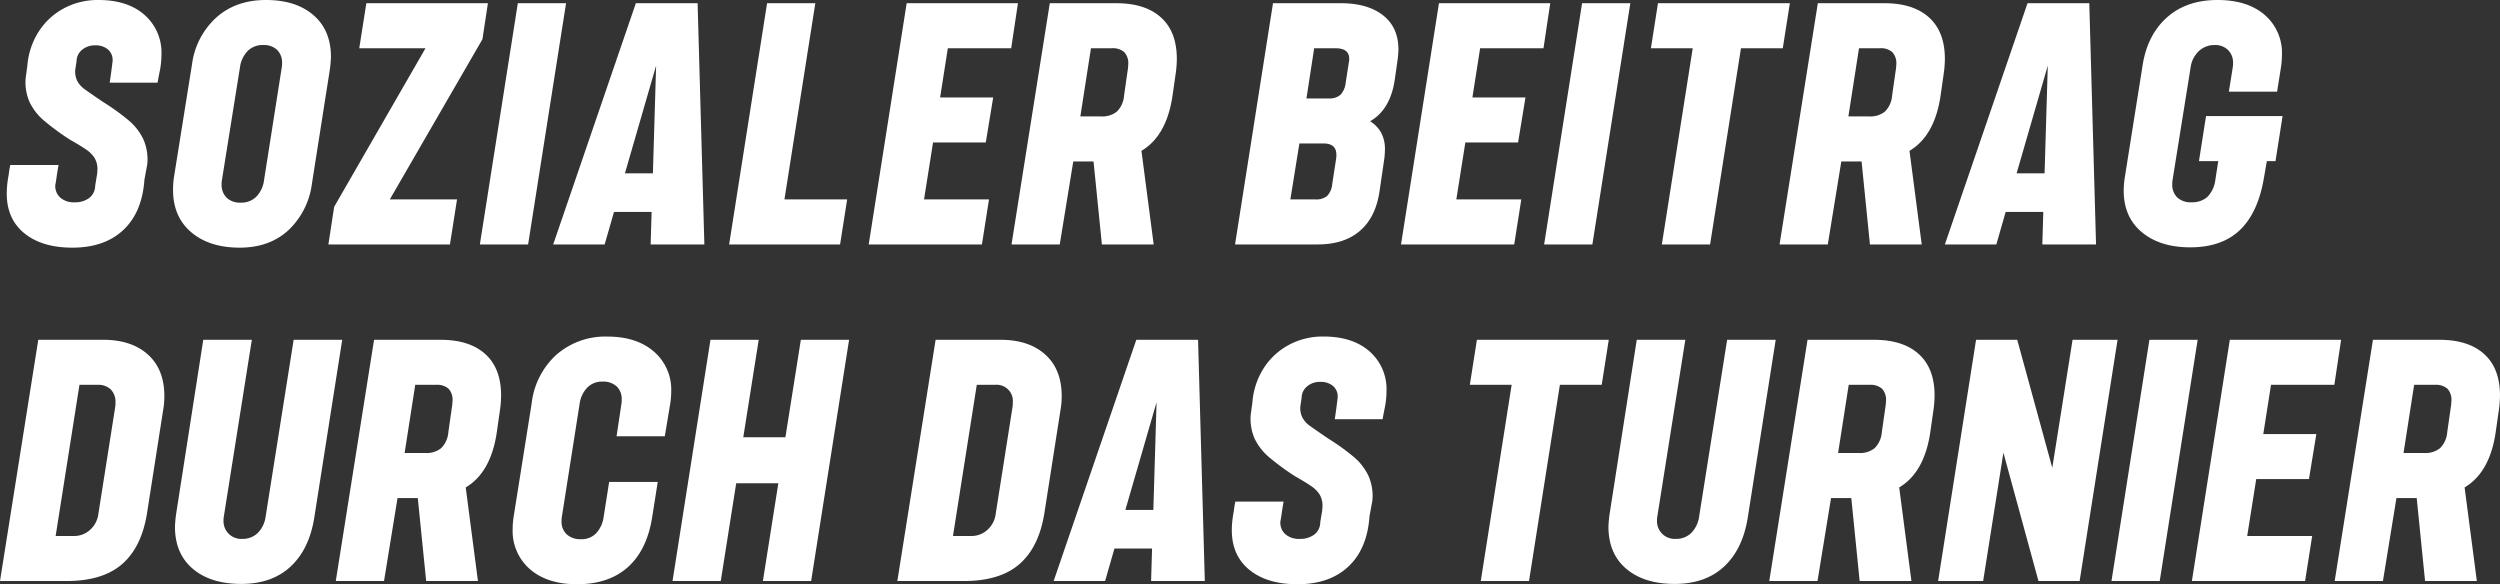 <svg xmlns="http://www.w3.org/2000/svg" width="668.478" height="156.22" viewBox="0 0 668.478 156.22">
  <rect x="0" y="0" width="668.478" height="156.22" fill="#333333" stroke="none"/>
  <path id="Nachhaltigkeit_02_txt" d="M17.63.86Q9.546.86,4.816-2.967T.086-13.588A26.33,26.33,0,0,1,.6-18.576a26.68,26.68,0,0,1,.43-2.666h12.9q-.344,1.978-.516,3.225t-.344,2.107a4.134,4.134,0,0,0,1.29,3.354,5.441,5.441,0,0,0,3.87,1.29,6.227,6.227,0,0,0,3.913-1.161,4.16,4.16,0,0,0,1.591-3.311l.516-3.1.086-1.118a5.893,5.893,0,0,0-.731-3.1A7.59,7.59,0,0,0,21.5-25.241q-1.376-.989-4.558-2.8A67.027,67.027,0,0,1,9.933-33.2a15.062,15.062,0,0,1-3.741-4.859A13.129,13.129,0,0,1,5.16-44.634l.43-3.1A19.783,19.783,0,0,1,8.557-56.8a18.087,18.087,0,0,1,6.708-6.278A19.137,19.137,0,0,1,24.6-65.36q7.826,0,12.341,4a13.393,13.393,0,0,1,4.515,10.535,22.8,22.8,0,0,1-.473,4.558q-.473,2.322-.559,3.01H27.606q.344-2.15.774-5.676a3.76,3.76,0,0,0-1.2-3.182,5.069,5.069,0,0,0-3.44-1.118,5.321,5.321,0,0,0-3.483,1.161,4,4,0,0,0-1.505,3.053L18.4-46.7a5.656,5.656,0,0,0,.6,3.1,6.421,6.421,0,0,0,1.806,2.021q1.118.817,4.9,3.4a60.585,60.585,0,0,1,7.052,5.074,14.936,14.936,0,0,1,3.87,5.031A13.35,13.35,0,0,1,37.668-21.5l-.774,4.214Q36.292-8.6,31.261-3.87T17.63.86Zm44.72,0q-8.084,0-12.943-4.128T44.548-14.62a24.356,24.356,0,0,1,.258-3.44l4.816-30.1a20.423,20.423,0,0,1,6.45-12.47q5.246-4.73,13.33-4.73,8,0,12.685,4.042t4.687,11.18a31.992,31.992,0,0,1-.344,3.7L81.7-16.34A20.716,20.716,0,0,1,75.422-3.827Q70.348.86,62.35.86ZM57.62-17.2a5.124,5.124,0,0,0-.086,1.118,4.823,4.823,0,0,0,1.333,3.569,5.058,5.058,0,0,0,3.741,1.333,5.669,5.669,0,0,0,4.257-1.634A7.828,7.828,0,0,0,68.886-17.2l4.73-30.1a6.491,6.491,0,0,0,.086-1.2,4.678,4.678,0,0,0-1.333-3.526,5.034,5.034,0,0,0-3.655-1.29,5.669,5.669,0,0,0-4.257,1.634A7.828,7.828,0,0,0,62.436-47.3Zm30.014,7.138,24.424-42.4H94.342L96.234-64.5h32.508l-1.462,9.632L102.512-12.04h17.974L118.594,0H86.086ZM136.74-64.5h12.9L139.492,0h-12.9Zm31.562,0h16.512L186.62,0H172.258l.258-8.686H162.454L159.96,0H146.2Zm4.558,45.494.86-28.81-8.342,28.81ZM203.39-64.5h12.9l-8.256,52.46H224.8L222.912,0h-29.67Zm37.324,0H270.47l-1.806,12.04H251.722L249.658-39.3h14.19l-1.978,12.04h-14.1L245.358-12.04H262.73L260.838,0H230.566Zm38.27,0h17.8q7.74,0,11.954,3.827t4.214,11.051a28.114,28.114,0,0,1-.258,3.612l-.86,6.02q-1.548,10.922-8.342,14.964L306.762,0H292.916L290.68-22.188h-5.418L281.65,0h-12.9Zm13.76,30.272a6.207,6.207,0,0,0,4.171-1.29,6.716,6.716,0,0,0,1.935-4.3l.946-6.622a13.966,13.966,0,0,0,.172-1.72,4.356,4.356,0,0,0-1.075-3.268,4.63,4.63,0,0,0-3.311-1.032h-5.59l-2.838,18.232ZM338.668-64.5h18.146q7.138,0,11.266,3.225t4.128,9.159q0,.688-.172,2.408l-.774,5.418q-1.118,8.17-6.622,11.352a8.623,8.623,0,0,1,2.924,3.01,9.284,9.284,0,0,1,1.032,4.644,20.62,20.62,0,0,1-.258,3.01l-1.2,8.17q-1.032,6.88-5.246,10.492T350.622,0h-22.1ZM350.02-12.04a4.589,4.589,0,0,0,3.1-.9,5.1,5.1,0,0,0,1.376-3.139l1.032-6.708a6.49,6.49,0,0,0,.086-1.2q0-3.01-3.44-3.01h-6.45L343.312-12.04Zm3.526-27a4.455,4.455,0,0,0,3.182-.989,5.537,5.537,0,0,0,1.376-3.225l.86-5.5a3.017,3.017,0,0,0,.086-.86q0-2.838-3.612-2.838h-5.762l-2.064,13.416Zm29.5-25.456H412.8l-1.806,12.04H394.052L391.988-39.3h14.19L404.2-27.262H390.1L387.688-12.04H405.06L403.168,0H372.9Zm38.27,0h12.9L424.066,0h-12.9ZM450.9-52.46h-11.18L441.61-64.5h35.26l-1.892,12.04H463.8L455.542,0h-12.9ZM484.352-64.5h17.8q7.74,0,11.954,3.827t4.214,11.051a28.119,28.119,0,0,1-.258,3.612l-.86,6.02q-1.548,10.922-8.342,14.964L512.13,0H498.284l-2.236-22.188H490.63L487.018,0h-12.9Zm13.76,30.272a6.207,6.207,0,0,0,4.171-1.29,6.716,6.716,0,0,0,1.935-4.3l.946-6.622a13.966,13.966,0,0,0,.172-1.72,4.356,4.356,0,0,0-1.075-3.268,4.63,4.63,0,0,0-3.311-1.032h-5.59l-2.838,18.232ZM540.424-64.5h16.512L558.742,0H544.38l.258-8.686H534.576L532.082,0h-13.76Zm4.558,45.494.86-28.81L537.5-19.006ZM583.94.774Q575.856.774,571-3.268t-4.859-11.094a23.817,23.817,0,0,1,.258-3.354l4.73-29.756q1.2-8.342,6.45-13.115T591.25-65.36q7.912,0,12.556,3.956a13.385,13.385,0,0,1,4.644,10.75,22.064,22.064,0,0,1-.258,3.268L607.16-40.85h-12.9l1.032-6.45a6.493,6.493,0,0,0,.086-1.2,4.711,4.711,0,0,0-1.333-3.483,4.823,4.823,0,0,0-3.569-1.333,6.039,6.039,0,0,0-4.257,1.634,7.3,7.3,0,0,0-2.193,4.386L579.21-17.286a6.493,6.493,0,0,0-.086,1.2,4.678,4.678,0,0,0,1.333,3.526,5.283,5.283,0,0,0,3.827,1.29,6.15,6.15,0,0,0,4.171-1.376,7.845,7.845,0,0,0,2.193-4.644l.774-4.988h-5.16l1.892-12.04h20.468l-1.892,12.04h-2.322l-.86,4.988q-1.634,9.03-6.45,13.545T583.94.774ZM8.514,25.5H25.886q7.568,0,11.954,3.956T42.226,40.55a20.679,20.679,0,0,1-.344,3.87l-4.3,27.52q-1.462,9.03-6.665,13.545T16.082,90H-1.72ZM18.06,77.96A6.256,6.256,0,0,0,22.4,76.283,6.836,6.836,0,0,0,24.6,71.94l4.472-28.38a7.124,7.124,0,0,0,.086-1.29,4.708,4.708,0,0,0-1.247-3.483,4.708,4.708,0,0,0-3.483-1.247h-4.9L13.158,77.96ZM62.78,90.774q-8.17,0-12.943-4.042T45.064,75.466a32.083,32.083,0,0,1,.344-3.612L52.632,25.5H65.618L58.136,72.714a4.584,4.584,0,0,0-.086,1.032,4.725,4.725,0,0,0,4.988,4.988A5.7,5.7,0,0,0,67.252,77.1a7.682,7.682,0,0,0,2.064-4.386L76.8,25.5H89.784L82.3,73.144q-1.376,8.428-6.364,13.029T62.78,90.774ZM98.3,25.5h17.8q7.74,0,11.954,3.827t4.214,11.051a28.119,28.119,0,0,1-.258,3.612l-.86,6.02q-1.548,10.922-8.342,14.964L126.076,90H112.23l-2.236-22.188h-5.418L100.964,90h-12.9Zm13.76,30.272a6.207,6.207,0,0,0,4.171-1.29,6.716,6.716,0,0,0,1.935-4.3l.946-6.622a13.963,13.963,0,0,0,.172-1.72,4.356,4.356,0,0,0-1.075-3.268A4.63,4.63,0,0,0,114.9,37.54h-5.59l-2.838,18.232ZM152.564,90.86q-7.912,0-12.556-4a13.513,13.513,0,0,1-4.644-10.793,20.923,20.923,0,0,1,.258-3.268l4.816-30.272A20.744,20.744,0,0,1,147.1,29.456a19.859,19.859,0,0,1,13.631-4.816q7.74,0,12.384,4a13.416,13.416,0,0,1,4.644,10.707,21.552,21.552,0,0,1-.258,3.182L176.042,51.3h-12.9l1.29-8.6a7.125,7.125,0,0,0,.086-1.29,4.567,4.567,0,0,0-1.333-3.44,5.283,5.283,0,0,0-3.827-1.29,5.453,5.453,0,0,0-4.085,1.634,7.828,7.828,0,0,0-2.021,4.386l-4.73,30.1a6.491,6.491,0,0,0-.086,1.2,4.6,4.6,0,0,0,1.376,3.526,5.441,5.441,0,0,0,3.87,1.29,5.313,5.313,0,0,0,4.042-1.634A7.987,7.987,0,0,0,159.7,72.8l1.462-9.288H174.15L172.688,72.8q-1.376,8.858-6.493,13.459T152.564,90.86Zm35.69-65.36h12.9l-4.128,26.058h11.266L212.42,25.5h12.9L215.172,90h-12.9L206.4,63.856H195.134L191.006,90h-12.9Zm60.2,0h17.372q7.568,0,11.954,3.956t4.386,11.094a20.678,20.678,0,0,1-.344,3.87l-4.3,27.52q-1.462,9.03-6.665,13.545T256.022,90h-17.8ZM258,77.96a6.256,6.256,0,0,0,4.343-1.677,6.836,6.836,0,0,0,2.193-4.343l4.472-28.38a7.123,7.123,0,0,0,.086-1.29,4.328,4.328,0,0,0-4.73-4.73h-4.9L253.1,77.96ZM302.118,25.5H318.63L320.436,90H306.074l.258-8.686H296.27L293.776,90h-13.76Zm4.558,45.494.86-28.81-8.342,28.81ZM345.2,90.86q-8.084,0-12.814-3.827t-4.73-10.621a26.331,26.331,0,0,1,.516-4.988,26.674,26.674,0,0,1,.43-2.666h12.9q-.344,1.978-.516,3.225t-.344,2.107a4.134,4.134,0,0,0,1.29,3.354,5.441,5.441,0,0,0,3.87,1.29,6.227,6.227,0,0,0,3.913-1.161,4.16,4.16,0,0,0,1.591-3.311l.516-3.1.086-1.118a5.893,5.893,0,0,0-.731-3.1,7.59,7.59,0,0,0-2.107-2.193q-1.376-.989-4.558-2.8a67.026,67.026,0,0,1-7.009-5.16,15.062,15.062,0,0,1-3.741-4.859,13.129,13.129,0,0,1-1.032-6.579l.43-3.1a19.782,19.782,0,0,1,2.967-9.073,18.087,18.087,0,0,1,6.708-6.278,19.137,19.137,0,0,1,9.331-2.279q7.826,0,12.341,4a13.393,13.393,0,0,1,4.515,10.535,22.8,22.8,0,0,1-.473,4.558q-.473,2.322-.559,3.01H355.18q.344-2.15.774-5.676a3.76,3.76,0,0,0-1.2-3.182,5.069,5.069,0,0,0-3.44-1.118,5.321,5.321,0,0,0-3.483,1.161,4,4,0,0,0-1.505,3.053l-.344,2.322a5.655,5.655,0,0,0,.6,3.1,6.421,6.421,0,0,0,1.806,2.021q1.118.817,4.9,3.4a60.583,60.583,0,0,1,7.052,5.074,14.936,14.936,0,0,1,3.87,5.031,13.35,13.35,0,0,1,1.032,6.579l-.774,4.214q-.6,8.686-5.633,13.416T345.2,90.86ZM402.48,37.54H391.3l1.892-12.04h35.26L426.56,37.54H415.38L407.124,90h-12.9Zm43.6,53.234q-8.17,0-12.943-4.042t-4.773-11.266a32.083,32.083,0,0,1,.344-3.612L435.934,25.5H448.92l-7.482,47.214a4.584,4.584,0,0,0-.086,1.032,4.725,4.725,0,0,0,4.988,4.988,5.7,5.7,0,0,0,4.214-1.634,7.682,7.682,0,0,0,2.064-4.386L460.1,25.5h12.986L465.6,73.144q-1.376,8.428-6.364,13.029T446.082,90.774ZM481.6,25.5h17.8q7.74,0,11.954,3.827t4.214,11.051a28.119,28.119,0,0,1-.258,3.612l-.86,6.02Q512.9,60.932,506.11,64.974L509.378,90H495.532L493.3,67.812h-5.418L484.266,90h-12.9Zm13.76,30.272a6.207,6.207,0,0,0,4.171-1.29,6.716,6.716,0,0,0,1.935-4.3l.946-6.622a13.966,13.966,0,0,0,.172-1.72,4.356,4.356,0,0,0-1.075-3.268A4.63,4.63,0,0,0,498.2,37.54h-5.59L489.77,55.772Zm31.3-30.272h11.008l9.374,34.228L552.464,25.5H564.5L554.356,90H543.348l-9.374-34.314L528.556,90h-12.04Zm46.354,0h12.9L575.77,90h-12.9Zm21.5,0h29.756l-1.806,12.04H605.526L603.462,50.7h14.19l-1.978,12.04h-14.1L599.162,77.96h17.372L614.642,90H584.37Zm38.27,0h17.8q7.74,0,11.954,3.827t4.214,11.051a28.119,28.119,0,0,1-.258,3.612l-.86,6.02q-1.548,10.922-8.342,14.964L660.566,90H646.72l-2.236-22.188h-5.418L635.454,90h-12.9Zm13.76,30.272a6.207,6.207,0,0,0,4.171-1.29,6.716,6.716,0,0,0,1.935-4.3l.946-6.622a13.96,13.96,0,0,0,.172-1.72,4.356,4.356,0,0,0-1.075-3.268,4.629,4.629,0,0,0-3.311-1.032H643.8l-2.838,18.232Z" transform="translate(1.72 65.36)" fill="#fff"/>
</svg>
